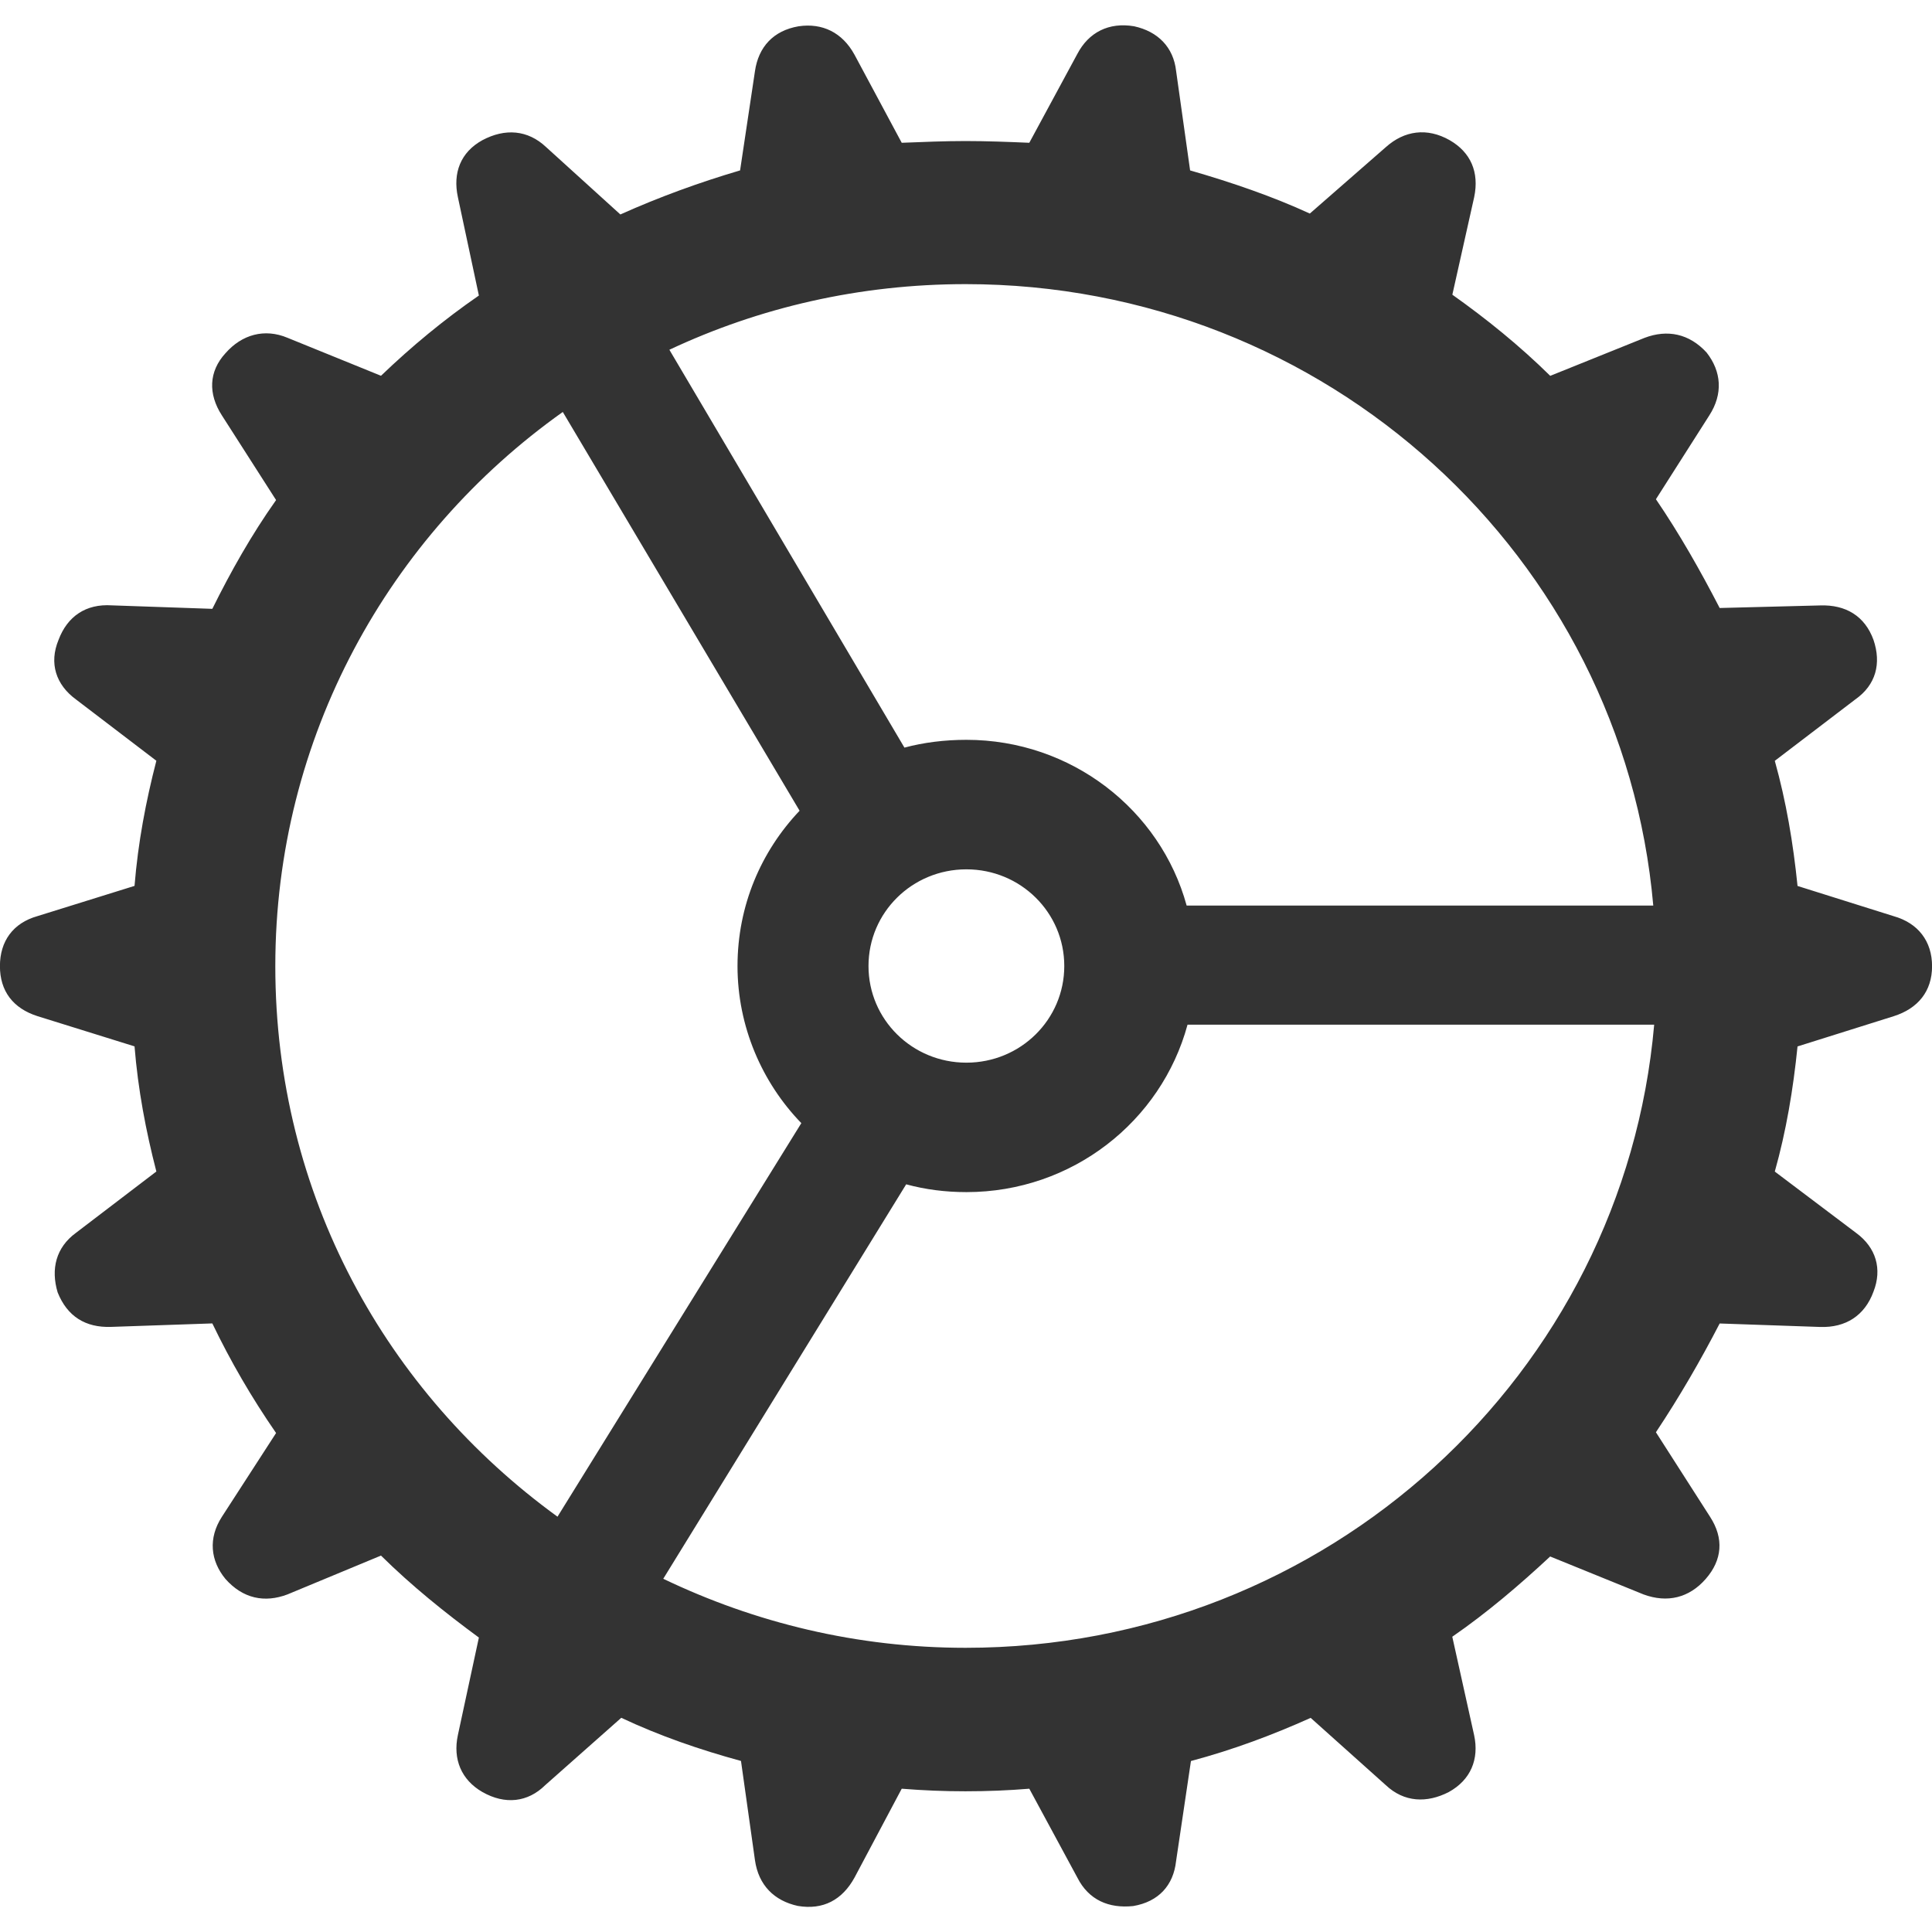 <?xml version="1.0" encoding="UTF-8"?>
<svg id="Layer_1" data-name="Layer 1" xmlns="http://www.w3.org/2000/svg" viewBox="0 0 300 300">
  <defs>
    <style>
      .cls-1 {
        fill: #333;
      }
    </style>
  </defs>
  <path class="cls-1" d="M140.03,277.73l-7.33,13.8c-1.9,3.48-4.88,5.09-8.82,4.42-3.66-.8-6.1-3.22-6.65-7.1l-2.17-15.41c-6.38-1.74-12.62-3.89-18.59-6.7l-11.8,10.45c-2.71,2.68-6.24,3.08-9.77,1.07-3.26-1.88-4.61-5.09-3.8-8.84l3.26-15.14c-5.29-3.89-10.45-8.04-15.2-12.73l-14.52,6.03c-3.53,1.34-6.92.67-9.64-2.41-2.31-2.81-2.71-6.3-.54-9.65l8.41-13c-3.8-5.5-7.06-11.12-9.9-17.02l-15.74.54c-3.94.13-6.78-1.61-8.28-5.36-1.08-3.62-.27-6.97,2.85-9.25l12.48-9.52c-1.63-6.3-2.85-12.73-3.39-19.43l-15.06-4.69c-3.8-1.21-5.84-3.89-5.84-7.77s2.04-6.7,5.84-7.77l15.06-4.69c.54-6.7,1.76-13.13,3.39-19.43l-12.48-9.52c-3.12-2.28-4.21-5.63-2.71-9.25,1.36-3.62,4.21-5.63,8.28-5.36l15.6.54c2.85-5.76,6.1-11.53,9.9-16.89l-8.41-13.14c-2.17-3.35-2.04-6.83.54-9.65,2.58-2.95,6.11-3.89,9.64-2.41l14.52,5.9c4.75-4.56,9.77-8.71,15.2-12.46l-3.26-15.28c-.81-3.75.41-6.97,3.8-8.84,3.53-1.88,7.06-1.61,9.9,1.07l11.53,10.46c5.97-2.68,12.21-4.96,18.59-6.84l2.31-15.41c.54-3.75,2.85-6.3,6.78-6.97,3.66-.54,6.78.94,8.68,4.42l7.33,13.67c3.39-.13,6.65-.27,9.9-.27s6.65.13,9.91.27l7.46-13.8c1.76-3.35,4.89-4.96,8.82-4.29,3.66.8,6.11,3.22,6.52,6.97l2.17,15.41c6.52,1.88,12.75,4.02,18.59,6.7l11.81-10.32c2.85-2.55,6.38-3.08,9.91-1.07,3.26,1.88,4.61,4.96,3.8,8.84l-3.39,15.15c5.29,3.75,10.44,7.91,15.2,12.6l14.65-5.9c3.53-1.34,6.92-.67,9.63,2.28,2.31,2.95,2.58,6.43.41,9.78l-8.28,13c3.66,5.36,6.92,11.12,9.9,16.89l15.61-.4c3.93-.13,6.92,1.61,8.28,5.36,1.22,3.62.41,6.97-2.85,9.25l-12.48,9.52c1.76,6.3,2.85,12.73,3.53,19.43l14.92,4.69c3.8,1.07,5.97,3.89,5.97,7.77s-2.17,6.57-5.97,7.77l-14.92,4.69c-.68,6.7-1.76,13.14-3.53,19.43l12.62,9.52c3.12,2.28,4.07,5.63,2.71,9.11-1.36,3.75-4.34,5.63-8.28,5.5l-15.61-.54c-2.98,5.76-6.24,11.39-9.9,16.89l8.41,13.13c2.17,3.35,1.9,6.7-.68,9.65-2.58,2.95-5.97,3.75-9.63,2.41l-14.52-5.9c-4.75,4.42-9.77,8.71-15.2,12.46l3.39,15.28c.81,3.75-.54,6.97-3.94,8.84-3.39,1.74-6.92,1.61-9.77-1.07l-11.67-10.45c-5.97,2.68-12.07,4.96-18.59,6.7l-2.31,15.55c-.41,3.75-2.71,6.3-6.65,6.97-3.8.4-6.92-.94-8.68-4.42l-7.46-13.8c-3.26.27-6.51.4-9.91.4s-6.51-.13-9.9-.4ZM86.57,235.51l37.86-61.11c-6.11-6.3-9.91-15.01-9.91-24.39s3.66-17.82,9.64-24.12l-36.77-61.92c-27,19.17-44.64,50.53-44.64,86.04s17.23,66.21,43.83,85.51ZM256.85,159.11h-72.45c-4.07,15.01-17.91,26-34.33,26-3.26,0-6.38-.4-9.36-1.21l-37.72,61.25c14.25,6.84,30.12,10.72,46.95,10.72,56.17,0,102.17-42.49,106.92-96.77ZM184.26,140.62h72.46c-4.75-54.15-50.75-96.5-106.78-96.5-16.42,0-32.02,3.62-46,10.19l36.5,61.78c2.98-.8,6.24-1.21,9.63-1.21,16.28,0,30.12,10.86,34.19,25.73ZM165.26,150c0-8.31-6.78-15.01-15.2-15.01s-15.2,6.7-15.2,15.01,6.78,15.01,15.2,15.01,15.2-6.7,15.2-15.01Z"/>
</svg>